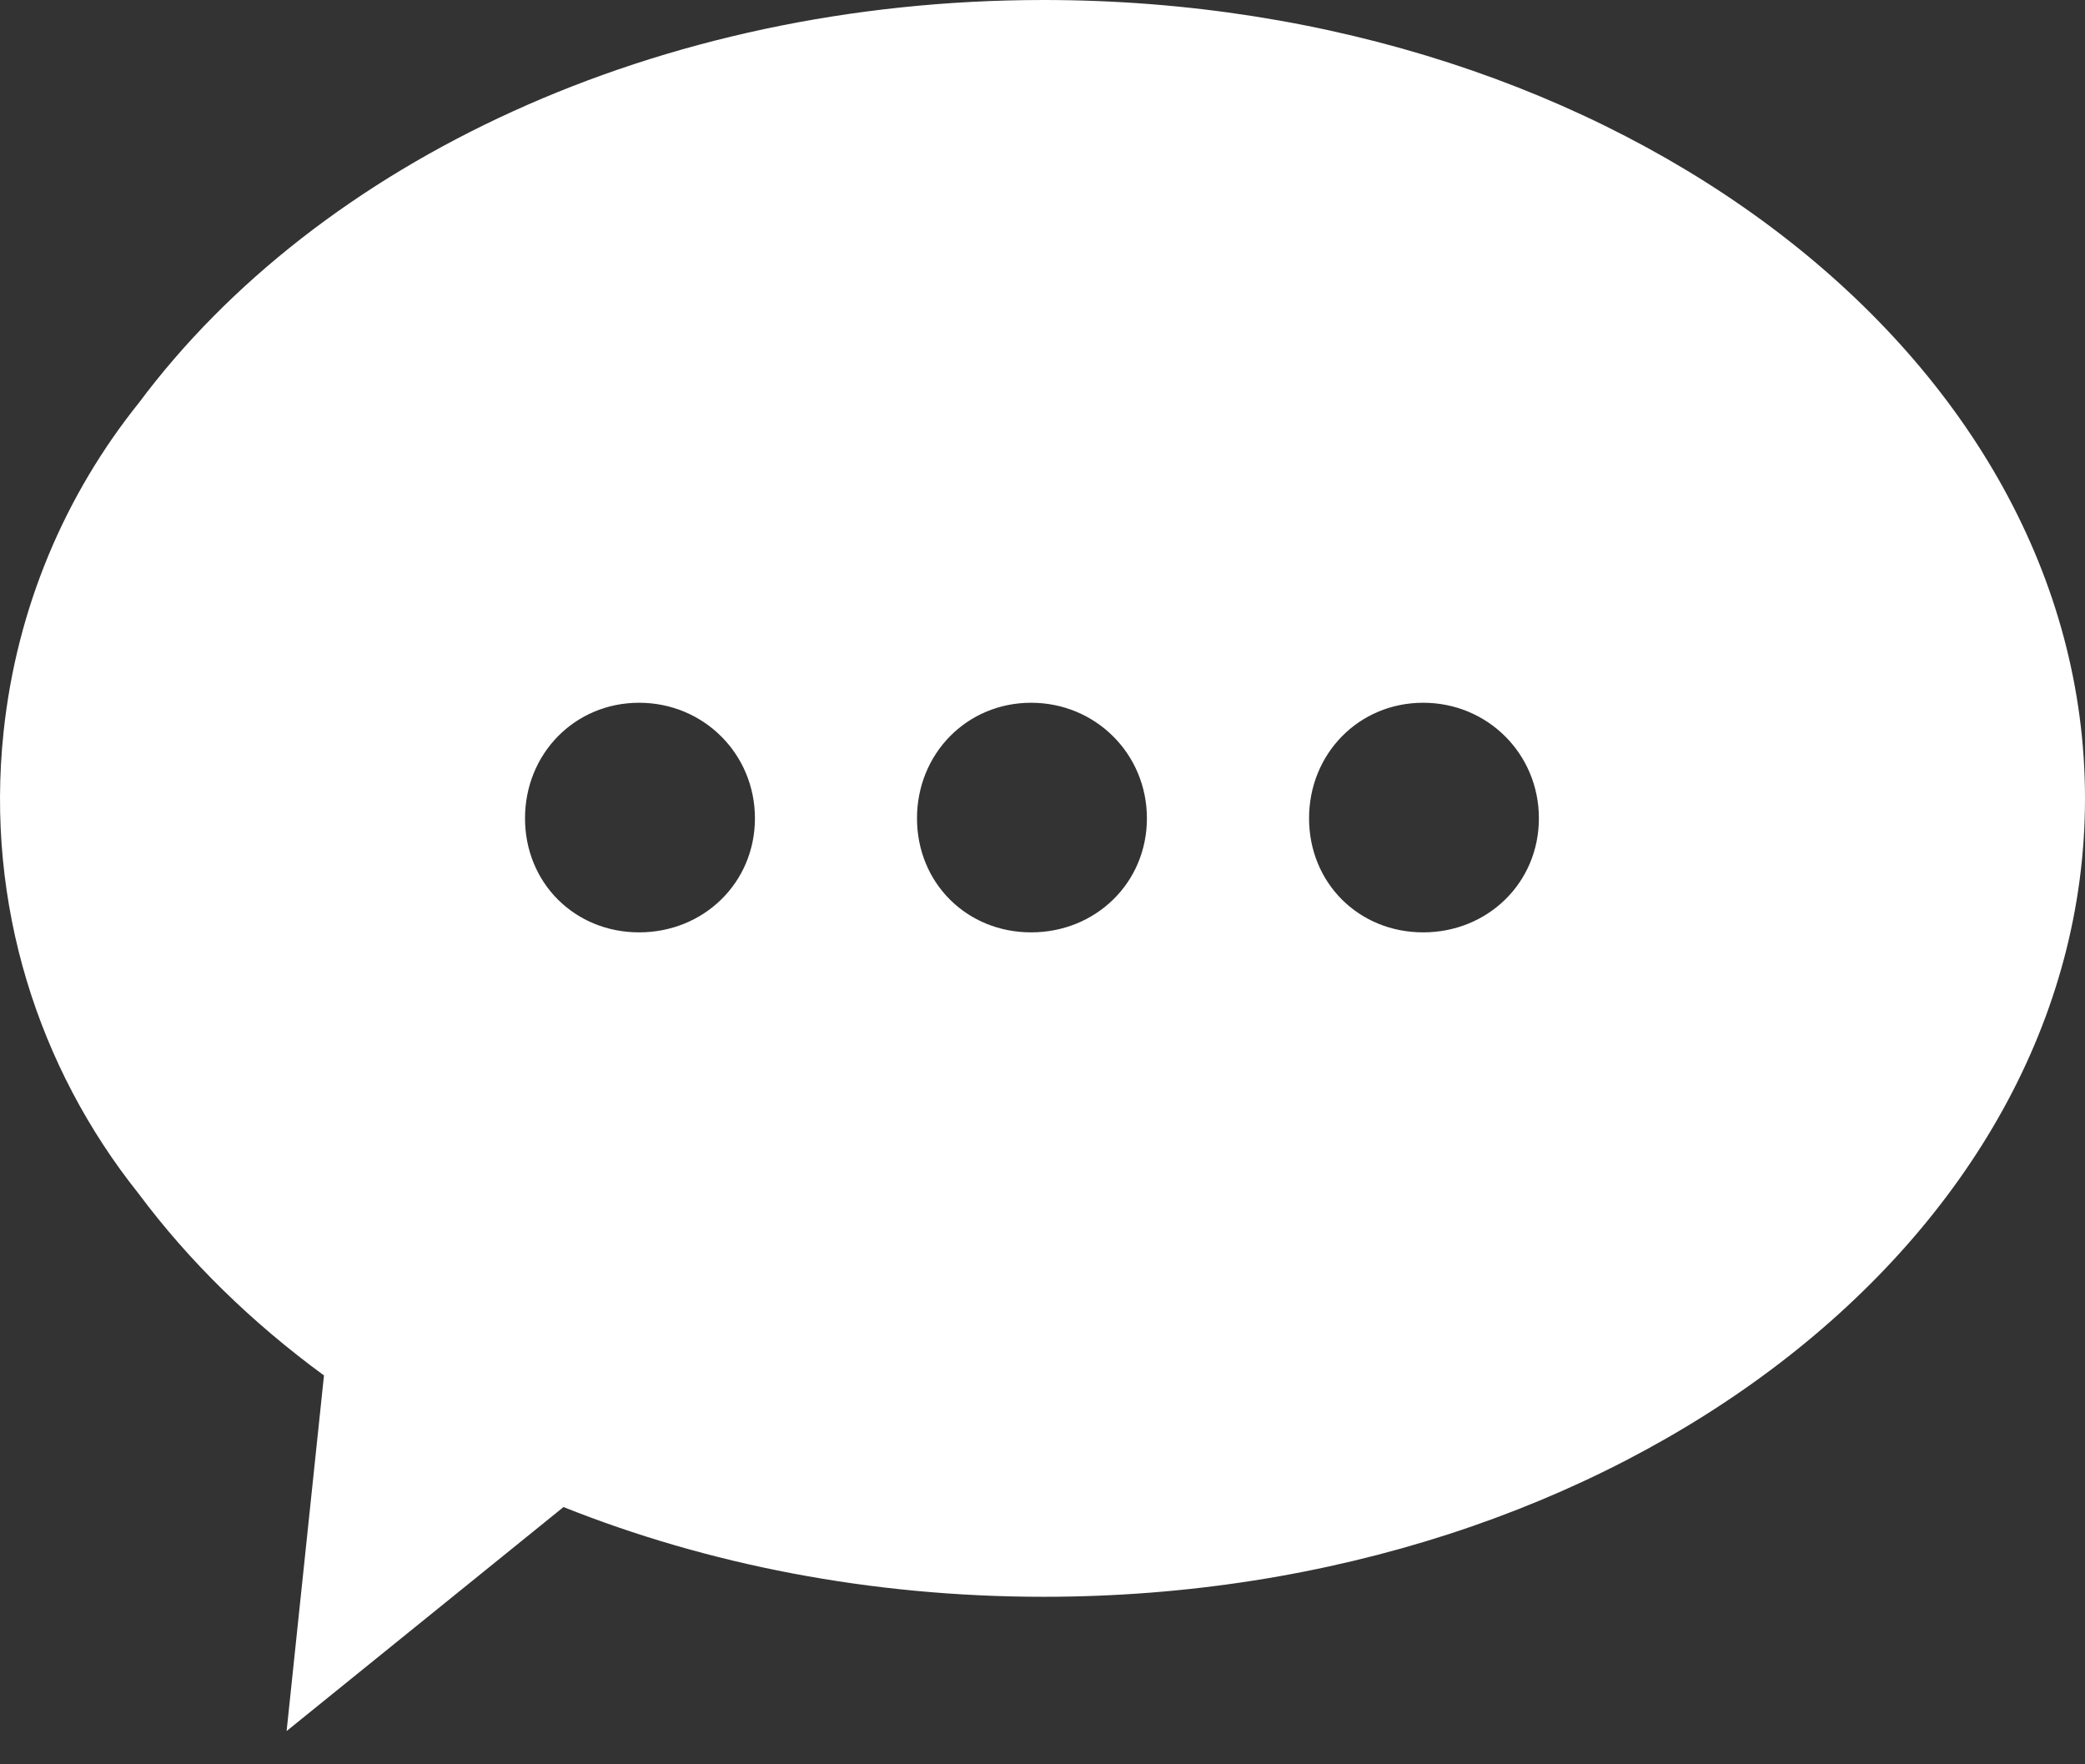 <svg xmlns="http://www.w3.org/2000/svg" width="26" height="22" viewBox="0 0 26 22">
    <rect x="0" y="0" width="26" height="22" fill="#333333" stroke="none"/>
    <g fill="none" fill-rule="evenodd">
        <g fill="#FFF">
            <g>
                <g>
                    <g>
                        <path d="M1.732 5.023C3.969 2.023 8.183 0 13.014 0 20.186 0 26 4.457 26 9.956c0 5.498-5.814 9.955-12.986 9.955-2.159 0-4.195-.404-5.987-1.119l-3.453 2.793.466-4.434c-.905-.663-1.685-1.426-2.31-2.265C.478 13.319-.182 11.279.044 9.133c.164-1.562.773-2.97 1.688-4.11zm6.238 6.603c.804 0 1.444-.618 1.444-1.422 0-.803-.64-1.441-1.444-1.441-.805 0-1.423.638-1.423 1.441 0 .804.618 1.422 1.423 1.422zm4.888 0c.805 0 1.444-.618 1.444-1.422 0-.803-.64-1.441-1.444-1.441-.804 0-1.423.638-1.423 1.441 0 .804.619 1.422 1.423 1.422zm4.889 0c.804 0 1.443-.618 1.443-1.422 0-.803-.639-1.441-1.443-1.441-.805 0-1.423.638-1.423 1.441 0 .804.618 1.422 1.423 1.422z" transform="translate(-1032 -31) translate(962 28) translate(70) translate(0 3)"/>
                    </g>
                </g>
            </g>
        </g>
    </g>
</svg>
